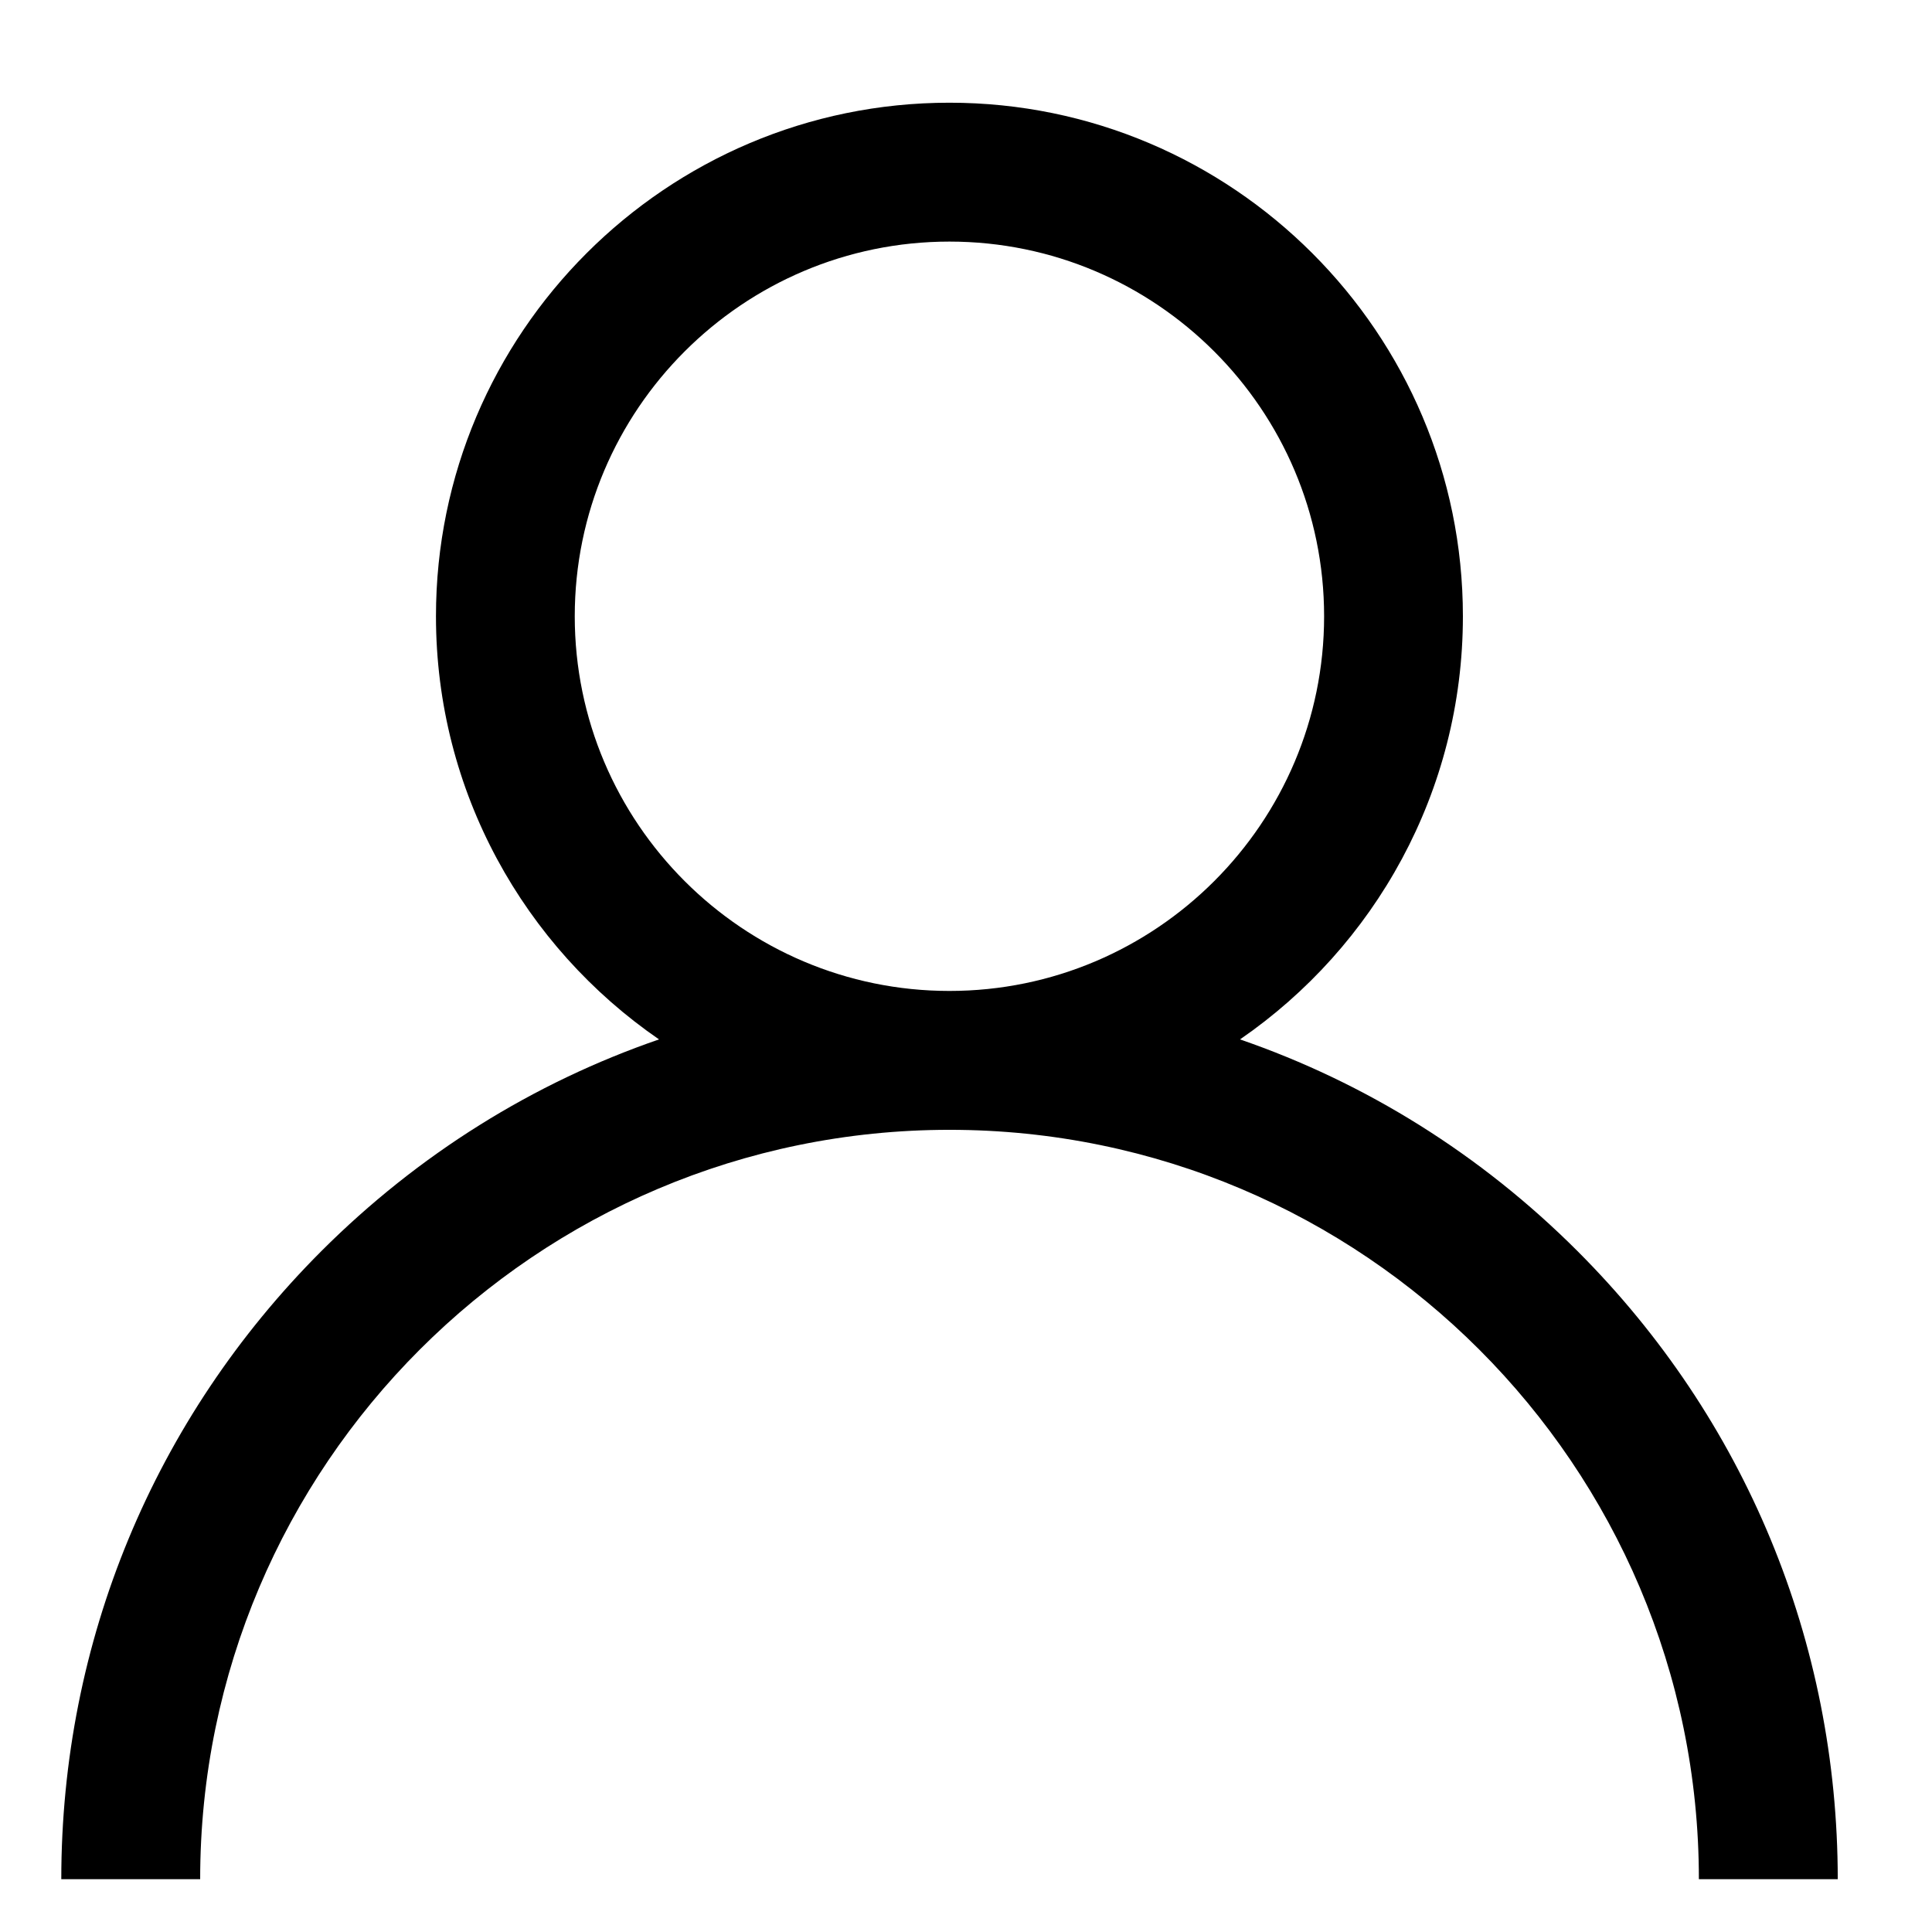 <?xml version="1.0" encoding="iso-8859-1"?>
<!-- Generator: Adobe Illustrator 16.0.0, SVG Export Plug-In . SVG Version: 6.00 Build 0)  -->
<!DOCTYPE svg PUBLIC "-//W3C//DTD SVG 1.1//EN" "http://www.w3.org/Graphics/SVG/1.1/DTD/svg11.dtd">
<svg version="1.1" id="&#x5716;&#x5C64;_1" xmlns="http://www.w3.org/2000/svg" xmlns:xlink="http://www.w3.org/1999/xlink" x="0px"
	 y="0px" width="21.688px" height="21.688px" viewBox="0 0 21.688 21.688" style="enable-background:new 0 0 21.688 21.688;"
	 xml:space="preserve">
<g>
	<path d="M17.708,14.044c-1.086-1.086-2.378-1.89-3.788-2.376c1.511-1.04,2.502-2.781,2.502-4.75c0-3.179-2.585-5.765-5.764-5.765
		S4.894,3.739,4.894,6.918c0,1.969,0.992,3.71,2.504,4.75c-1.411,0.486-2.703,1.29-3.79,2.376c-1.882,1.883-2.92,4.388-2.92,7.051
		h1.559c0-4.64,3.773-8.412,8.412-8.412s8.412,3.772,8.412,8.412h1.559C20.629,18.432,19.592,15.927,17.708,14.044L17.708,14.044z
		 M10.658,11.124c-2.319,0-4.206-1.887-4.206-4.206s1.887-4.206,4.206-4.206s4.206,1.887,4.206,4.206S12.978,11.124,10.658,11.124
		L10.658,11.124z M10.658,11.124"/>
</g>
</svg>
